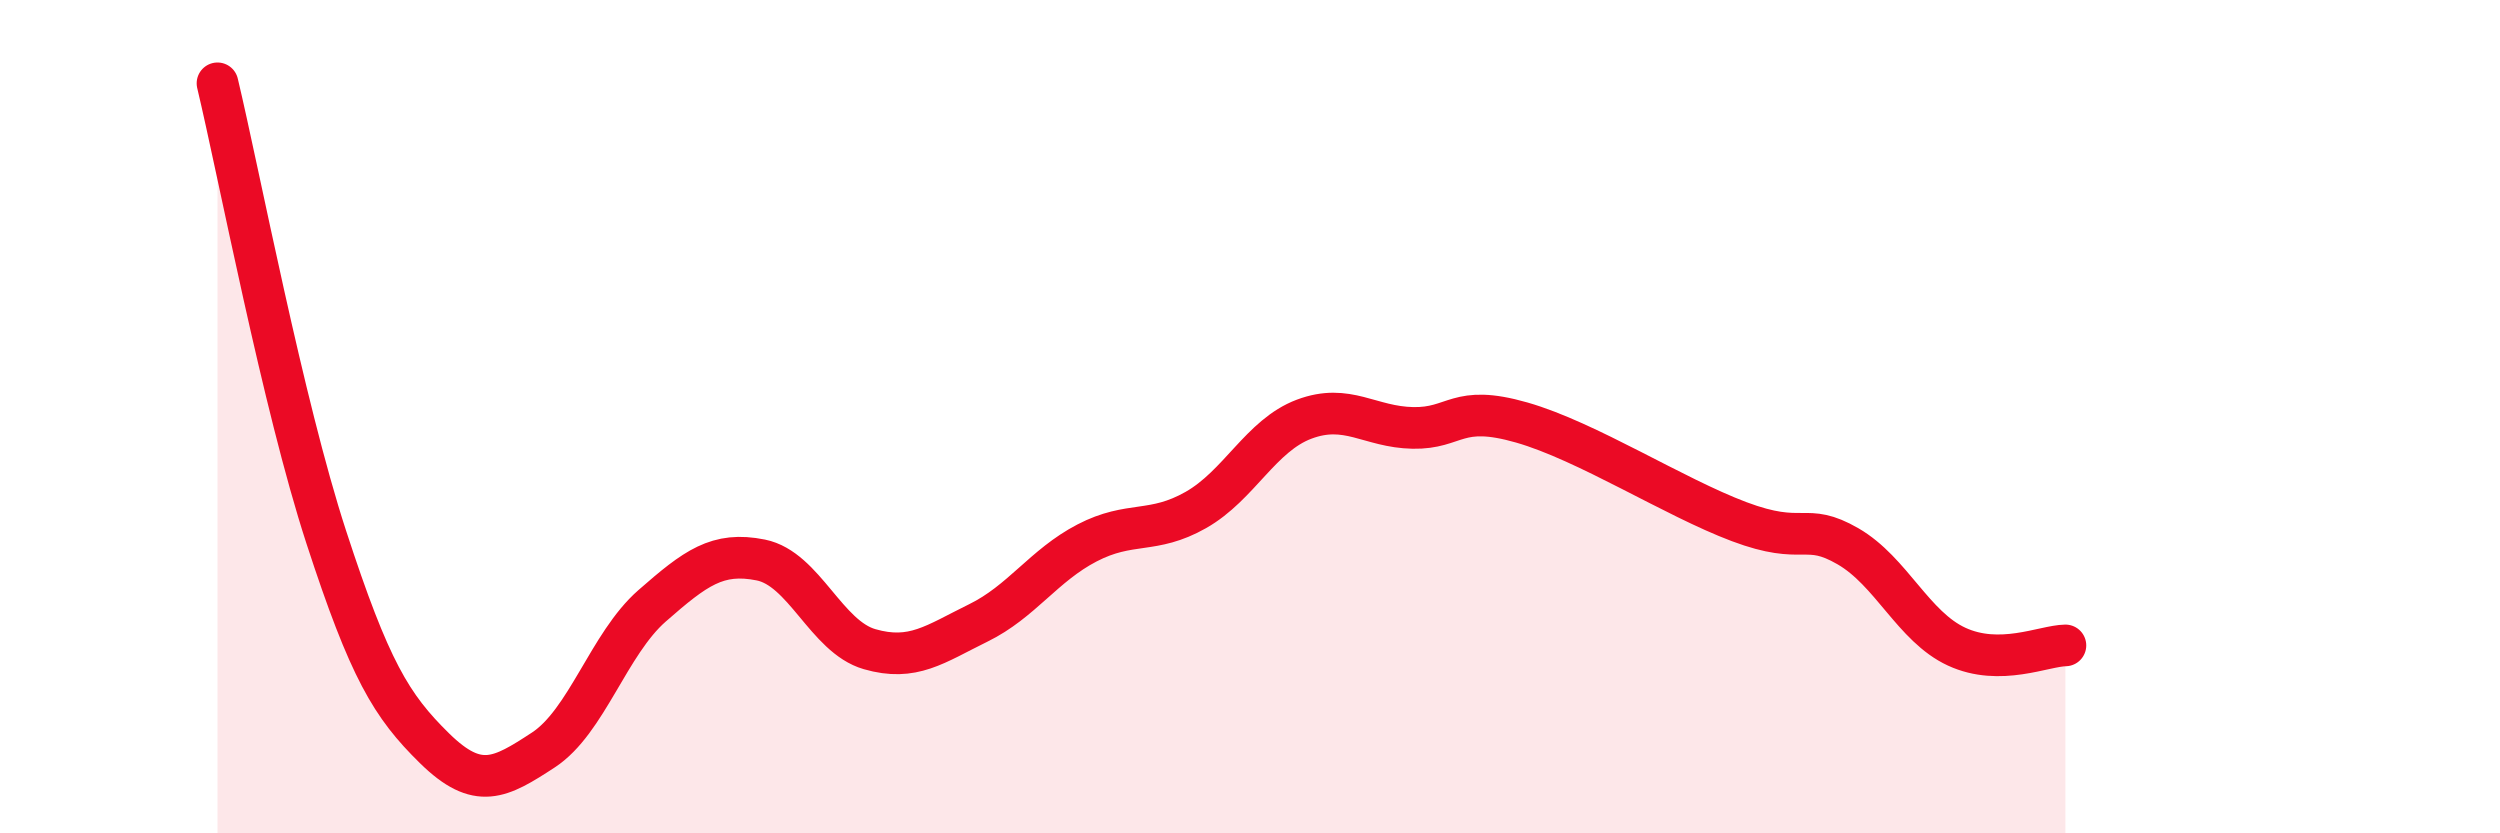 
    <svg width="60" height="20" viewBox="0 0 60 20" xmlns="http://www.w3.org/2000/svg">
      <path
        d="M 5.22,2 C 5.74,4.18 6.79,9.7 7.83,12.89 C 8.87,16.08 9.39,16.94 10.43,17.96 C 11.47,18.98 12,18.68 13.04,18 C 14.08,17.32 14.61,15.45 15.65,14.54 C 16.69,13.63 17.22,13.23 18.26,13.44 C 19.3,13.65 19.83,15.28 20.87,15.58 C 21.91,15.88 22.44,15.46 23.48,14.95 C 24.52,14.44 25.05,13.57 26.09,13.03 C 27.13,12.49 27.66,12.83 28.7,12.24 C 29.74,11.65 30.26,10.45 31.3,10.06 C 32.34,9.67 32.87,10.25 33.91,10.27 C 34.95,10.29 34.95,9.69 36.52,10.14 C 38.09,10.59 40.17,11.93 41.74,12.52 C 43.31,13.11 43.31,12.51 44.35,13.11 C 45.39,13.71 45.92,15.04 46.96,15.52 C 48,16 49.05,15.5 49.57,15.49L49.57 20L5.22 20Z"
        fill="#EB0A25"
        opacity="0.1"
        stroke-linecap="round"
        stroke-linejoin="round"
      />
      <path
        d="M 5.22,2 C 5.74,4.18 6.79,9.7 7.83,12.89 C 8.87,16.08 9.39,16.94 10.43,17.96 C 11.47,18.98 12,18.68 13.04,18 C 14.08,17.32 14.61,15.45 15.65,14.54 C 16.69,13.63 17.22,13.23 18.26,13.44 C 19.3,13.65 19.83,15.28 20.87,15.58 C 21.91,15.88 22.44,15.46 23.48,14.95 C 24.52,14.44 25.05,13.57 26.09,13.03 C 27.13,12.49 27.66,12.83 28.7,12.24 C 29.74,11.65 30.26,10.45 31.3,10.06 C 32.34,9.67 32.87,10.25 33.91,10.27 C 34.95,10.29 34.95,9.69 36.52,10.14 C 38.09,10.59 40.17,11.93 41.74,12.52 C 43.31,13.11 43.31,12.51 44.35,13.11 C 45.39,13.71 45.92,15.04 46.96,15.52 C 48,16 49.05,15.5 49.57,15.49"
        stroke="#EB0A25"
        stroke-width="1"
        fill="none"
        stroke-linecap="round"
        stroke-linejoin="round"
      />
    </svg>
  